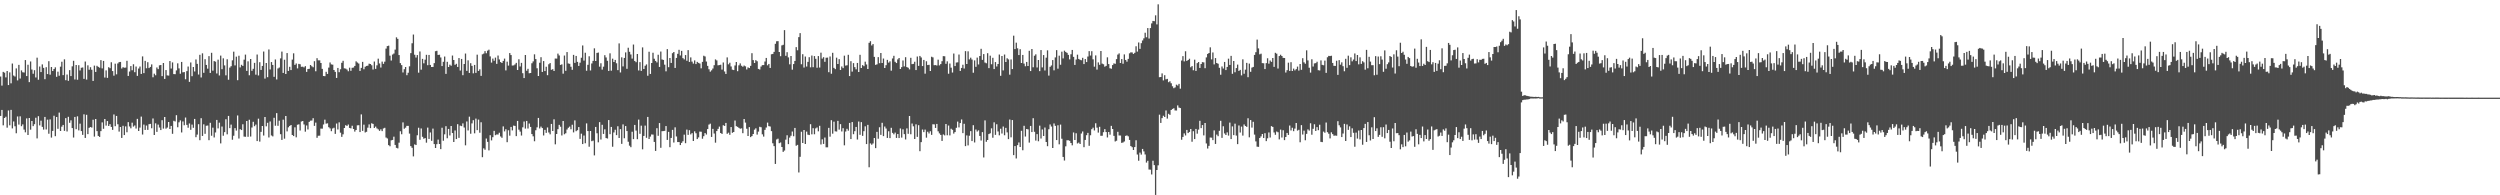 <?xml version="1.0" encoding="UTF-8"?>
<svg xmlns="http://www.w3.org/2000/svg" width="1920" height="150">
  <path d="M0 58.764h1v30.270H0zM1 65.743h1v18.670H1zM2 55.202h1v41.045H2zM3 55.794h1v34.838H3zM4 59.442h1v30.198H4zM5 54.552h1v43.507H5zM6 65.341h1v19.489H6zM7 55.586h1v40.658H7zM8 63.980h1v20.388H8zM9 48.817h1v49.783H9zM10 58.036h1v35.264H10zM11 58.752h1v38.219H11zM12 52.546h1v49.796H12zM13 61.737h1v27.733H13zM14 49.832h1v45.858H14zM15 60.340h1v28.989H15zM16 54.046h1v42.895H16zM17 55.488h1v40.035H17zM18 55.729h1v43.805H18zM19 46.153h1v55.463H19zM20 58.413h1v32.517H20zM21 49.693h1v53.965H21zM22 63.084h1v27.550H22zM23 47.194h1v52.403H23zM24 53.409h1v39.534H24zM25 56.627h1v40.231H25zM26 53.891h1v41.512H26zM27 59.505h1v30.909H27zM28 44.288h1v61.979H28zM29 61.250h1v27.970H29zM30 51.092h1v45.212H30zM31 55.370h1v37.298H31zM32 49.445h1v47.968H32zM33 52.134h1v47.382H33zM34 60.818h1v28.964H34zM35 51.585h1v47.827H35zM36 56.864h1v35.055H36zM37 46.976h1v55.728H37zM38 57.362h1v34.346H38zM39 51.477h1v54.188H39zM40 54.504h1v46.056H40zM41 53.017h1v35.889H41zM42 51.725h1v52.897H42zM43 58.988h1v30.881H43zM44 55.043h1v43.858H44zM45 58.164h1v28.334H45zM46 51.182h1v49.448H46zM47 47.396h1v49.860H47zM48 57.721h1v38.214H48zM49 45.589h1v54.931H49zM50 61.618h1v29.133H50zM51 57.244h1v43.711H51zM52 62.038h1v27.658H52zM53 53.841h1v40.470H53zM54 58.394h1v34.029H54zM55 50.946h1v47.404H55zM56 46.713h1v58.922H56zM57 61.032h1v28.754H57zM58 49.937h1v49.310H58zM59 61.246h1v28.104H59zM60 50.050h1v50.077H60zM61 54.113h1v40.864H61zM62 52.027h1v48.658H62zM63 51.810h1v51.772H63zM64 60.551h1v27.244H64zM65 47.264h1v58.683H65zM66 61.157h1v26.993H66zM67 50.200h1v52.791H67zM68 53.554h1v44.576H68zM69 51.634h1v45.916H69zM70 53.551h1v44.434H70zM71 62.168h1v29.801H71zM72 50.373h1v54.547H72zM73 55.227h1v36.176H73zM74 50.556h1v50.166H74zM75 51.338h1v53.070H75zM76 51.958h1v53.202H76zM77 46.202h1v54.494H77zM78 52.537h1v41.485H78zM79 46.775h1v52.146H79zM80 59.542h1v31.836H80zM81 54.041h1v42.416H81zM82 59.825h1v33.152H82zM83 51.616h1v45.136H83zM84 52.402h1v42.987H84zM85 47.799h1v49.680H85zM86 54.565h1v45.149H86zM87 58.106h1v29.818H87zM88 48.890h1v48.019H88zM89 57.105h1v31.915H89zM90 48.733h1v46.717H90zM91 47.719h1v53.357H91zM92 47.577h1v49.966H92zM93 52.637h1v53.279H93zM94 51.592h1v45.038H94zM95 52.039h1v51.674H95zM96 51.909h1v45.158H96zM97 46.715h1v54.865H97zM98 58.328h1v35.456H98zM99 54.957h1v42.160H99zM100 50.726h1v47.840H100zM101 53.944h1v40.261H101zM102 49.372h1v47.837H102zM103 55.471h1v40.896H103zM104 51.074h1v47.626H104zM105 58.243h1v33.062H105zM106 52.620h1v48.006H106zM107 51.110h1v46.881H107zM108 56.777h1v32.771H108zM109 43.292h1v60.014H109zM110 56.164h1v39.515H110zM111 46.759h1v53.026H111zM112 52.407h1v44.019H112zM113 47.775h1v51.970H113zM114 52.293h1v43.079H114zM115 51.428h1v43.726H115zM116 49.460h1v49.029H116zM117 59.317h1v31.674H117zM118 56.566h1v47.100H118zM119 57.779h1v36.930H119zM120 51.793h1v49.505H120zM121 53.073h1v42.630H121zM122 50.170h1v47.792H122zM123 49.905h1v49.971H123zM124 58.457h1v33.867H124zM125 48.359h1v50.421H125zM126 60.610h1v29.234H126zM127 53.809h1v44.995H127zM128 57.885h1v40.052H128zM129 58.065h1v35.652H129zM130 46.911h1v52.168H130zM131 52.628h1v44.074H131zM132 47.927h1v54.843H132zM133 56.865h1v35.918H133zM134 56.996h1v36.272H134zM135 54.055h1v34.401H135zM136 48.650h1v49.066H136zM137 52.538h1v41.413H137zM138 56.651h1v35.814H138zM139 47.579h1v54.161H139zM140 55.547h1v37.757H140zM141 55.329h1v40.889H141zM142 60.884h1v29.395H142zM143 54.622h1v41.272H143zM144 51.072h1v47.043H144zM145 62.854h1v31.963H145zM146 47.954h1v51.718H146zM147 58.505h1v37.177H147zM148 51.445h1v46.684H148zM149 54.885h1v36.443H149zM150 45.691h1v59.701H150zM151 49.034h1v54.325H151zM152 57.225h1v38.155H152zM153 42.079h1v65.607H153zM154 59.503h1v31.254H154zM155 40.945h1v63.476H155zM156 55.933h1v39.537H156zM157 45.488h1v57.286H157zM158 49.857h1v46.726H158zM159 52.735h1v43.684H159zM160 43.088h1v64.566H160zM161 56.005h1v38.312H161zM162 40.570h1v63.652H162zM163 54.284h1v43.781H163zM164 46.900h1v58.697H164zM165 47.347h1v54.407H165zM166 56.399h1v35.698H166zM167 45.835h1v52.785H167zM168 57.967h1v36.248H168zM169 42.696h1v67.445H169zM170 53.145h1v44.036H170zM171 44.807h1v59.435H171zM172 50.237h1v51.225H172zM173 57.844h1v33.732H173zM174 45.504h1v57.645H174zM175 61.226h1v27.835H175zM176 51.935h1v46.467H176zM177 50.857h1v44.812H177zM178 46.341h1v60.994H178zM179 39.658h1v64.564H179zM180 50.232h1v48.188H180zM181 43.522h1v56.776H181zM182 61.568h1v27.094H182zM183 42.823h1v63.590H183zM184 51.773h1v47.451H184zM185 49.782h1v50.109H185zM186 50.651h1v44.769H186zM187 45.819h1v59.101H187zM188 41.924h1v63.121H188zM189 54.437h1v38.481H189zM190 47.080h1v57.985H190zM191 57.818h1v34.115H191zM192 45.328h1v59.555H192zM193 54.376h1v43.584H193zM194 52.836h1v40.717H194zM195 48.266h1v48.659H195zM196 57.344h1v38.352H196zM197 41.876h1v66.459H197zM198 57.938h1v33.215H198zM199 47.775h1v60.966H199zM200 53.725h1v47.535H200zM201 50.613h1v46.172H201zM202 39.586h1v64.519H202zM203 60.384h1v29.484H203zM204 48.366h1v48.644H204zM205 59.279h1v35.051H205zM206 37.996h1v67.598H206zM207 53.346h1v39.949H207zM208 47.646h1v56.414H208zM209 49.893h1v54.880H209zM210 58.970h1v31.486H210zM211 45.651h1v50.929H211zM212 61.017h1v25.873H212zM213 52.558h1v44.041H213zM214 51.871h1v40.779H214zM215 44.825h1v58.225H215zM216 39.648h1v67.799H216zM217 55.996h1v35.932H217zM218 45.896h1v60.624H218zM219 56.808h1v32.298H219zM220 40.753h1v60.157H220zM221 54.477h1v43.335H221zM222 51.317h1v45.375H222zM223 53.793h1v42.202H223zM224 45.776h1v57.885H224zM225 40.938h1v63.574H225zM226 49.806h1v47.974H226zM227 48.734h1v56.731H227zM228 52.546h1v43.256H228zM229 49.057h1v46.431H229zM230 49.355h1v50.892H230zM231 51.298h1v42.059H231zM232 51.208h1v41.739H232zM233 51.768h1v43.831H233zM234 50.808h1v50.310H234zM235 55.174h1v41.192H235zM236 53.067h1v46.382H236zM237 52.847h1v40.759H237zM238 49.920h1v42.740H238zM239 50.892h1v41.669H239zM240 51.643h1v39.137H240zM241 46.996h1v49.666H241zM242 54.710h1v39.463H242zM243 44.673h1v61.168H243zM244 46.315h1v57.925H244zM245 46.317h1v57.876H245zM246 48.373h1v50.403H246zM247 52.898h1v45.905H247zM248 58.387h1v37.196H248zM249 58.528h1v33.378H249zM250 55.143h1v39.854H250zM251 56.787h1v37.950H251zM252 51.913h1v45.796H252zM253 47.952h1v50.663H253zM254 49.477h1v51.286H254zM255 49.663h1v49.021H255zM256 53.785h1v44.330H256zM257 55.174h1v47.633H257zM258 59.841h1v35.049H258zM259 52.175h1v47.279H259zM260 55.472h1v38.479H260zM261 53.188h1v48.723H261zM262 48.235h1v56.878H262zM263 46.693h1v56.463H263zM264 52.469h1v45.826H264zM265 52.670h1v43.478H265zM266 53.422h1v43.313H266zM267 54.733h1v40.900H267zM268 51.975h1v46.282H268zM269 54.380h1v44.229H269zM270 52.087h1v44.456H270zM271 51.869h1v47.178H271zM272 50.641h1v50.435H272zM273 47.080h1v52.767H273zM274 48.028h1v48.248H274zM275 48.782h1v47.351H275zM276 54.486h1v46.956H276zM277 52.123h1v35.737H277zM278 47.507h1v52.986H278zM279 53.193h1v42.555H279zM280 51.252h1v50.472H280zM281 50.626h1v50.595H281zM282 50.423h1v47.640H282zM283 48.892h1v46.663H283zM284 49.144h1v49.239H284zM285 50.145h1v44.506H285zM286 53.402h1v41.758H286zM287 47.268h1v50.960H287zM288 52.889h1v44.365H288zM289 50.175h1v48.432H289zM290 45.041h1v54.346H290zM291 48.759h1v51.765H291zM292 51.844h1v47.475H292zM293 47.321h1v53.370H293zM294 49.042h1v49.637H294zM295 47.358h1v50.804H295zM296 37.340h1v68.276H296zM297 35.388h1v70.940H297zM298 35.075h1v76.368H298zM299 42.758h1v69.565H299zM300 46.479h1v61.277H300zM301 41.897h1v65.585H301zM302 41.129h1v63.849H302zM303 38.109h1v73.181H303zM304 28.651h1v84.886H304zM305 29.855h1v84.115H305zM306 42.304h1v67.284H306zM307 48.496h1v52.306H307zM308 50.036h1v53.071H308zM309 55.677h1v38.341H309zM310 53.161h1v45.691H310zM311 51.448h1v46.599H311zM312 57.739h1v38.913H312zM313 55.846h1v40.831H313zM314 50.966h1v51.624H314zM315 40.802h1v71.408H315zM316 33.225h1v80.264H316zM317 26.503h1v93.593H317zM318 42.016h1v68.902H318zM319 44.206h1v67.180H319zM320 42.309h1v61.572H320zM321 55.800h1v42.322H321zM322 39.505h1v67.845H322zM323 53.507h1v45.178H323zM324 45.191h1v59.886H324zM325 48.627h1v57.934H325zM326 45.828h1v60.196H326zM327 42.080h1v67.475H327zM328 50.065h1v47.927H328zM329 42.208h1v64.471H329zM330 49.879h1v51.855H330zM331 51.432h1v56.723H331zM332 51.418h1v47.325H332zM333 48.462h1v62.158H333zM334 39.307h1v74.380H334zM335 39.027h1v71.725H335zM336 42.204h1v65.002H336zM337 42.031h1v68.542H337zM338 44.114h1v70.435H338zM339 50.716h1v47.362H339zM340 47.454h1v60.608H340zM341 43.406h1v59.774H341zM342 56.752h1v40.152H342zM343 47.474h1v58.720H343zM344 51.464h1v47.567H344zM345 49.674h1v54.384H345zM346 50.505h1v46.281H346zM347 42.632h1v59.537H347zM348 46.105h1v62.963H348zM349 49.789h1v50.395H349zM350 49.002h1v57.826H350zM351 51.402h1v44.004H351zM352 44.588h1v61.304H352zM353 54.146h1v42.348H353zM354 45.266h1v51.604H354zM355 57.769h1v37.019H355zM356 49.161h1v48.780H356zM357 41.117h1v70.507H357zM358 54.403h1v38.867H358zM359 46.340h1v53.877H359zM360 56.002h1v33.624H360zM361 48.512h1v54.199H361zM362 50.610h1v44.176H362zM363 56.309h1v36.009H363zM364 49.848h1v52.550H364zM365 55.949h1v35.153H365zM366 41.975h1v57.987H366zM367 54.482h1v37.346H367zM368 53.227h1v48.719H368zM369 58.245h1v35.650H369zM370 41.732h1v78.997H370zM371 41.150h1v72.780H371zM372 39.248h1v75.743H372zM373 40.888h1v65.520H373zM374 38.901h1v70.036H374zM375 38.152h1v77.356H375zM376 43.336h1v60.482H376zM377 48.102h1v59.724H377zM378 44.983h1v60.405H378zM379 46.662h1v53.844H379zM380 44.217h1v59.601H380zM381 49.041h1v54.238H381zM382 42.635h1v60.705H382zM383 45.683h1v56.268H383zM384 47.689h1v57.112H384zM385 48.380h1v57.442H385zM386 46.813h1v50.244H386zM387 45.023h1v55.903H387zM388 54.063h1v45.218H388zM389 47.386h1v61.823H389zM390 50.390h1v49.636H390zM391 40.731h1v63.482H391zM392 42.309h1v55.194H392zM393 50.315h1v49.823H393zM394 50.246h1v46.236H394zM395 49.510h1v47.211H395zM396 48.261h1v56.271H396zM397 53.781h1v39.075H397zM398 45.531h1v54.078H398zM399 51.061h1v50.015H399zM400 48.292h1v55.805H400zM401 56.201h1v41.598H401zM402 59.971h1v33.349H402zM403 42.231h1v56.554H403zM404 54.317h1v38.542H404zM405 52.836h1v45.884H405zM406 56.291h1v38.608H406zM407 56.070h1v41.405H407zM408 48.604h1v54.347H408zM409 47.171h1v57.555H409zM410 41.750h1v66.718H410zM411 45.351h1v54.677H411zM412 52.439h1v45.355H412zM413 58.353h1v32.204H413zM414 48.193h1v50.468H414zM415 43.922h1v53.330H415zM416 55.257h1v43.097H416zM417 46.878h1v57.170H417zM418 54.569h1v45.175H418zM419 51.231h1v50.787H419zM420 57.772h1v40.106H420zM421 49.358h1v52.389H421zM422 48.425h1v54.748H422zM423 53.596h1v41.592H423zM424 53.143h1v47.448H424zM425 54.546h1v37.099H425zM426 44.976h1v65.848H426zM427 45.002h1v57.888H427zM428 41.149h1v58.081H428zM429 42.610h1v53.298H429zM430 49.860h1v47.456H430zM431 49.423h1v54.632H431zM432 56.574h1v36.358H432zM433 42.667h1v60.466H433zM434 54.360h1v48.011H434zM435 39.992h1v59.481H435zM436 48.766h1v49.353H436zM437 49.003h1v48.239H437zM438 51.254h1v48.037H438zM439 53.596h1v42.188H439zM440 42.128h1v59.560H440zM441 48.272h1v44.192H441zM442 42.967h1v57.789H442zM443 47.506h1v52.512H443zM444 50.620h1v46.947H444zM445 48.119h1v58.511H445zM446 44.321h1v58.316H446zM447 34.898h1v75.753H447zM448 46.559h1v57.521H448zM449 40.525h1v69.525H449zM450 54.303h1v40.490H450zM451 49.779h1v50.872H451zM452 43.234h1v69.446H452zM453 54.100h1v46.512H453zM454 48.766h1v59.695H454zM455 46.763h1v61.199H455zM456 37.131h1v82.237H456zM457 46.827h1v50.654H457zM458 40.678h1v61.666H458zM459 40.337h1v68.970H459zM460 51.177h1v42.631H460zM461 48.595h1v58.578H461zM462 53.469h1v42.368H462zM463 51.211h1v51.645H463zM464 42.412h1v56.911H464zM465 44.129h1v61.925H465zM466 46.685h1v59.716H466zM467 54.455h1v37.780H467zM468 40.934h1v62.141H468zM469 54.262h1v43.202H469zM470 45.053h1v67.623H470zM471 47.598h1v54.158H471zM472 46.021h1v53.592H472zM473 48.569h1v55.237H473zM474 53.855h1v43.098H474zM475 33.337h1v72.626H475zM476 55.647h1v43.526H476zM477 44.037h1v66.452H477zM478 50.977h1v44.548H478zM479 44.516h1v61.666H479zM480 40.243h1v56.584H480zM481 52.847h1v47.836H481zM482 36.640h1v72.198H482zM483 39.792h1v72.079H483zM484 41.826h1v71.229H484zM485 45.013h1v56.175H485zM486 34.191h1v72.662H486zM487 46.822h1v49.124H487zM488 47.745h1v52.570H488zM489 41.497h1v65.410H489zM490 54.116h1v37.738H490zM491 47.743h1v54.994H491zM492 54.404h1v42.101H492zM493 36.406h1v78.297H493zM494 52.990h1v51.417H494zM495 50.471h1v45.983H495zM496 49.439h1v56.407H496zM497 58.162h1v31.649H497zM498 39.733h1v67.006H498zM499 56.779h1v48.121H499zM500 48.370h1v54.900H500zM501 40.501h1v62.865H501zM502 45.114h1v63.872H502zM503 46.798h1v69.117H503zM504 47.930h1v50.511H504zM505 42.028h1v62.265H505zM506 51.389h1v43.146H506zM507 39.563h1v73.929H507zM508 45.649h1v55.105H508zM509 46.027h1v54.622H509zM510 49.663h1v50.826H510zM511 54.760h1v42.074H511zM512 37.753h1v69.691H512zM513 51.584h1v49.695H513zM514 44.568h1v68.473H514zM515 48.345h1v57.568H515zM516 40.850h1v58.869H516zM517 39.959h1v69.522H517zM518 52.156h1v45.647H518zM519 44.496h1v60.328H519zM520 41.343h1v67.769H520zM521 38.235h1v70.862H521zM522 42.599h1v68.829H522zM523 39.052h1v70.670H523zM524 44.641h1v63.837H524zM525 45.611h1v57.790H525zM526 42.268h1v67.691H526zM527 46.657h1v52.872H527zM528 38.510h1v65.058H528zM529 47.556h1v52.416H529zM530 44.086h1v59.123H530zM531 47.313h1v54.909H531zM532 48.821h1v59.446H532zM533 46.398h1v54.466H533zM534 49.214h1v53.141H534zM535 47.509h1v59.305H535zM536 48.301h1v57.205H536zM537 48.769h1v52.296H537zM538 52.495h1v48.699H538zM539 47.520h1v59.032H539zM540 42.805h1v61.799H540zM541 43.344h1v58.836H541zM542 47.231h1v56.102H542zM543 50.581h1v48.524H543zM544 53.219h1v42.452H544zM545 55.048h1v39.936H545zM546 54.035h1v51.133H546zM547 52.608h1v46.371H547zM548 50.066h1v52.463H548zM549 45.637h1v63.925H549zM550 46.387h1v54.269H550zM551 50.176h1v48.780H551zM552 49.972h1v47.246H552zM553 49.722h1v52.411H553zM554 53.473h1v49.377H554zM555 47.951h1v48.232H555zM556 54.863h1v41.856H556zM557 56.803h1v37.591H557zM558 44.095h1v58.686H558zM559 49.396h1v52.503H559zM560 48.201h1v55.307H560zM561 51.070h1v46.509H561zM562 53.519h1v48.493H562zM563 53.798h1v47.572H563zM564 50.258h1v42.321H564zM565 47.596h1v49.350H565zM566 54.701h1v42.713H566zM567 50.179h1v48.005H567zM568 48.698h1v50.184H568zM569 50.488h1v48.057H569zM570 51.263h1v51.036H570zM571 50.341h1v41.044H571zM572 50.946h1v43.208H572zM573 53.357h1v45.531H573zM574 51.785h1v52.683H574zM575 52.286h1v45.334H575zM576 50.599h1v54.698H576zM577 40.834h1v63.643H577zM578 46.172h1v56.756H578zM579 48.374h1v51.215H579zM580 46.184h1v52.396H580zM581 47.067h1v56.325H581zM582 52.935h1v48.119H582zM583 53.425h1v43.934H583zM584 51.071h1v46.684H584zM585 49.999h1v53.194H585zM586 49.970h1v54.924H586zM587 47.265h1v52.456H587zM588 44.503h1v53.466H588zM589 50.194h1v43.945H589zM590 49.098h1v47.758H590zM591 52.194h1v44.990H591zM592 41.698h1v59.012H592zM593 41.415h1v68.590H593zM594 39.850h1v72.398H594zM595 33.636h1v92.259H595zM596 31.667h1v75.461H596zM597 31.566h1v74.934H597zM598 39.933h1v70.030H598zM599 43.145h1v66.281H599zM600 34.884h1v78.035H600zM601 34.406h1v82.248H601zM602 23.151h1v92.464H602zM603 42.845h1v64.420H603zM604 40.078h1v63.798H604zM605 44.094h1v66.608H605zM606 49.423h1v56.265H606zM607 43.028h1v61.230H607zM608 53.519h1v47.500H608zM609 49.211h1v55.444H609zM610 46.783h1v51.457H610zM611 36.191h1v75.736H611zM612 38.627h1v72.629H612zM613 28.505h1v103.954H613zM614 25.426h1v95.002H614zM615 49.377h1v51.795H615zM616 41.623h1v68.221H616zM617 51.844h1v48.010H617zM618 43.420h1v67.192H618zM619 51.118h1v49.974H619zM620 47.490h1v55.947H620zM621 43.948h1v59.776H621zM622 51.707h1v43.678H622zM623 42.634h1v60.512H623zM624 51.627h1v46.813H624zM625 43.071h1v60.068H625zM626 45.183h1v53.422H626zM627 52.035h1v45.848H627zM628 43.042h1v57.842H628zM629 51.867h1v44.736H629zM630 40.442h1v70.509H630zM631 45.009h1v61.995H631zM632 43.941h1v66.575H632zM633 47.470h1v58.130H633zM634 44.326h1v68.830H634zM635 44.214h1v68.916H635zM636 55.441h1v42.773H636zM637 43.355h1v61.624H637zM638 56.623h1v35.707H638zM639 40.527h1v62.123H639zM640 52.112h1v41.330H640zM641 53.106h1v47.741H641zM642 44.293h1v56.707H642zM643 49.139h1v43.686H643zM644 45.416h1v54.142H644zM645 53.738h1v41.616H645zM646 51.059h1v49.898H646zM647 52.341h1v46.099H647zM648 42.731h1v68.870H648zM649 50.358h1v50.684H649zM650 50.130h1v48.808H650zM651 42.075h1v58.276H651zM652 58.398h1v36.040H652zM653 46.991h1v59.795H653zM654 54.981h1v38.785H654zM655 48.461h1v54.617H655zM656 51.534h1v49.223H656zM657 53.242h1v44.253H657zM658 48.311h1v58.876H658zM659 55.294h1v38.019H659zM660 42.075h1v61.476H660zM661 52.249h1v41.568H661zM662 50.030h1v54.318H662zM663 50.837h1v49.928H663zM664 47.358h1v49.680H664zM665 49.532h1v61.100H665zM666 52.976h1v42.938H666zM667 32.879h1v95.581H667zM668 31.660h1v78.468H668zM669 34.909h1v76.242H669zM670 33.844h1v76.351H670zM671 43.669h1v62.321H671zM672 49.838h1v63.922H672zM673 49.386h1v51.877H673zM674 43.883h1v62.656H674zM675 48.518h1v49.243H675zM676 40.689h1v62.897H676zM677 48.389h1v45.932H677zM678 44.929h1v59.639H678zM679 52.229h1v44.924H679zM680 50.061h1v48.636H680zM681 45.982h1v59.968H681zM682 48.095h1v52.709H682zM683 47.117h1v58.980H683zM684 54.278h1v43.868H684zM685 44.898h1v57.160H685zM686 42.849h1v60.307H686zM687 47.439h1v54.402H687zM688 48.439h1v57.512H688zM689 45.604h1v57.334H689zM690 44.561h1v61.481H690zM691 53.003h1v45.672H691zM692 51.538h1v54.156H692zM693 46.424h1v52.921H693zM694 50.974h1v52.043H694zM695 43.904h1v63.223H695zM696 51.511h1v47.096H696zM697 52.011h1v50.748H697zM698 53.299h1v35.784H698zM699 44.391h1v58.706H699zM700 49.246h1v45.628H700zM701 49.053h1v47.958H701zM702 47.434h1v59.300H702zM703 53.829h1v41.665H703zM704 43.411h1v61.717H704zM705 50.569h1v45.571H705zM706 42.961h1v73.156H706zM707 44.145h1v65.016H707zM708 50.737h1v48.729H708zM709 46.044h1v55.423H709zM710 56.597h1v42.942H710zM711 47.043h1v58.663H711zM712 49.987h1v51.180H712zM713 49.763h1v52.753H713zM714 54.521h1v46.286H714zM715 43.561h1v60.029H715zM716 44.084h1v51.368H716zM717 50.069h1v45.475H717zM718 49.981h1v48.291H718zM719 50.341h1v44.846H719zM720 45.847h1v55.040H720zM721 50.240h1v52.211H721zM722 49.223h1v54.410H722zM723 46.976h1v61.285H723zM724 43.125h1v60.133H724zM725 43.232h1v60.761H725zM726 49.020h1v46.211H726zM727 47.083h1v56.806H727zM728 56.646h1v39.772H728zM729 48.819h1v55.152H729zM730 51.979h1v46.890H730zM731 55.691h1v44.010H731zM732 41.128h1v61.471H732zM733 50.729h1v50.690H733zM734 48.001h1v50.129H734zM735 47.846h1v45.519H735zM736 41.880h1v55.968H736zM737 54.479h1v40.022H737zM738 52.160h1v39.609H738zM739 49.696h1v52.560H739zM740 52.619h1v42.473H740zM741 39.278h1v72.976H741zM742 49.160h1v54.851H742zM743 39.439h1v72.238H743zM744 45.600h1v58.630H744zM745 44.282h1v56.439H745zM746 45.723h1v62.637H746zM747 55.880h1v40.282H747zM748 46.361h1v63.034H748zM749 51.293h1v48.168H749zM750 44.243h1v56.755H750zM751 49.511h1v50.573H751zM752 43.008h1v61.376H752zM753 37.468h1v70.486H753zM754 45.962h1v55.493H754zM755 41.540h1v79.387H755zM756 47.999h1v44.480H756zM757 48.577h1v60.350H757zM758 40.855h1v66.689H758zM759 52.348h1v50.602H759zM760 42.764h1v59.563H760zM761 49.365h1v49.191H761zM762 44.379h1v61.388H762zM763 53.018h1v40.942H763zM764 47.685h1v55.915H764zM765 51.044h1v44.379H765zM766 49.166h1v51.786H766zM767 41.869h1v62.068H767zM768 58.221h1v40.656H768zM769 43.005h1v59.532H769zM770 54.059h1v43.114H770zM771 41.856h1v62.033H771zM772 47.623h1v50.555H772zM773 44.749h1v56.959H773zM774 45.610h1v61.244H774zM775 57.321h1v34.457H775zM776 45.671h1v59.812H776zM777 53.036h1v39.179H777zM778 27.387h1v91.748H778zM779 37.680h1v74.494H779zM780 32.762h1v88.964H780zM781 37.115h1v74.357H781zM782 42.301h1v67.128H782zM783 37.790h1v75.096H783zM784 48.401h1v52.039H784zM785 42.166h1v73.262H785zM786 48.838h1v47.763H786zM787 50.900h1v53.973H787zM788 47.570h1v51.498H788zM789 50.696h1v48.685H789zM790 39.030h1v70.480H790zM791 54.575h1v42.122H791zM792 37.630h1v63.793H792zM793 51.655h1v39.146H793zM794 42.822h1v58.426H794zM795 41.736h1v66.271H795zM796 51.837h1v51.161H796zM797 46.085h1v62.419H797zM798 54.652h1v41.861H798zM799 38.467h1v67.929H799zM800 51.750h1v47.679H800zM801 42.289h1v62.174H801zM802 54.130h1v43.836H802zM803 44.279h1v64.761H803zM804 38.661h1v73.618H804zM805 58.063h1v41.227H805zM806 51.319h1v44.284H806zM807 50.281h1v46.871H807zM808 46.151h1v67.516H808zM809 54.023h1v40.776H809zM810 44.058h1v52.632H810zM811 38.492h1v69.090H811zM812 52.750h1v43.447H812zM813 42.752h1v68.081H813zM814 49.724h1v45.982H814zM815 39.693h1v66.864H815zM816 44.833h1v75.690H816zM817 38.925h1v84.376H817zM818 39.903h1v72.473H818zM819 40.613h1v67.134H819zM820 42.159h1v65.559H820zM821 45.633h1v62.484H821zM822 41.667h1v68.153H822zM823 38.374h1v73.256H823zM824 43.693h1v58.044H824zM825 49.860h1v57.635H825zM826 45.735h1v56.626H826zM827 41.975h1v68.204H827zM828 45.258h1v64.274H828zM829 45.929h1v64.677H829zM830 46.273h1v56.275H830zM831 44.412h1v56.574H831zM832 49.195h1v63.869H832zM833 45.361h1v62.110H833zM834 47.689h1v56.122H834zM835 43.441h1v58.616H835zM836 39.256h1v72.700H836zM837 42.630h1v61.277H837zM838 39.335h1v59.895H838zM839 45.562h1v52.505H839zM840 51.202h1v49.001H840zM841 42.537h1v52.155H841zM842 53.462h1v44.574H842zM843 47.924h1v53.902H843zM844 49.747h1v47.625H844zM845 39.146h1v65.156H845zM846 48.829h1v55.431H846zM847 49.363h1v52.184H847zM848 51.217h1v47.933H848zM849 50.603h1v50.839H849zM850 44.052h1v61.523H850zM851 49.187h1v52.173H851zM852 52.411h1v50.990H852zM853 52.785h1v43.894H853zM854 49.995h1v49.086H854zM855 48.701h1v55.627H855zM856 49.008h1v59.647H856zM857 45.405h1v62.677H857zM858 41.951h1v59.256H858zM859 41.035h1v63.012H859zM860 48.408h1v55.673H860zM861 45.345h1v64.375H861zM862 48.937h1v60.501H862zM863 41.762h1v66.865H863zM864 46.029h1v58.310H864zM865 47.359h1v56.615H865zM866 45.187h1v59.513H866zM867 40.969h1v66.485H867zM868 40.173h1v72.005H868zM869 40.292h1v72.772H869zM870 41.405h1v73.805H870zM871 40.566h1v72.365H871zM872 35.526h1v72.176H872zM873 39.628h1v79.069H873zM874 32.630h1v90.793H874zM875 37.519h1v79.665H875zM876 33.197h1v85.559H876zM877 31.096h1v83.289H877zM878 29.463h1v86.825H878zM879 25.140h1v93.479H879zM880 28.637h1v96.265H880zM881 21.541h1v101.934H881zM882 29.602h1v100.605H882zM883 21.549h1v108.767H883zM884 17.971h1v116.028H884zM885 16.052h1v107.377H885zM886 16.296h1v110.551H886zM887 11.763h1v137.938H887zM888 18.749h1v111.830H888zM889 3.336h1v123.628H889zM890 59.284h1v28.802H890zM891 59.154h1v35.248H891zM892 56.374h1v34.367H892zM893 61.756h1v27.107H893zM894 57.775h1v32.084H894zM895 60.920h1v23.939H895zM896 60.564h1v30.539H896zM897 63.147h1v24.233H897zM898 62.387h1v25.848H898zM899 63.972h1v20.524H899zM900 66.263h1v17.412H900zM901 67.744h1v15.414H901zM902 67.128h1v17.710H902zM903 65.014h1v19.853H903zM904 65.710h1v15.216H904zM905 64.399h1v18.221H905zM906 68.078h1v14.899H906zM907 46.471h1v60.849H907zM908 43.107h1v62.041H908zM909 47.133h1v55.311H909zM910 39.373h1v64.652H910zM911 46.801h1v52.990H911zM912 46.061h1v56.143H912zM913 45.109h1v56.222H913zM914 51.637h1v47.426H914zM915 50.714h1v58.141H915zM916 53.947h1v46.833H916zM917 45.834h1v60.980H917zM918 54.464h1v44.568H918zM919 48.501h1v54.133H919zM920 47.615h1v51.915H920zM921 52.195h1v40.571H921zM922 49.171h1v49.243H922zM923 47.722h1v48.308H923zM924 47.947h1v56.026H924zM925 52.392h1v42.061H925zM926 44.060h1v66.101H926zM927 41.420h1v72.640H927zM928 40.727h1v71.282H928zM929 36.334h1v69.272H929zM930 45.633h1v60.103H930zM931 40.289h1v67.341H931zM932 49.435h1v50.713H932zM933 44.584h1v65.963H933zM934 48.364h1v55.029H934zM935 48.926h1v55.670H935zM936 52.070h1v48.364H936zM937 57.390h1v35.399H937zM938 51.058h1v54.840H938zM939 52.631h1v44.343H939zM940 47.557h1v54.932H940zM941 53.810h1v49.869H941zM942 51.400h1v50.264H942zM943 45.040h1v59.087H943zM944 49.845h1v44.316H944zM945 42.929h1v63.872H945zM946 56.701h1v40.349H946zM947 46.859h1v56.904H947zM948 55.494h1v39.489H948zM949 52.267h1v51.853H949zM950 49.603h1v61.078H950zM951 54.456h1v41.907H951zM952 53.665h1v48.137H952zM953 57.906h1v39.310H953zM954 45.549h1v58.610H954zM955 56.637h1v38.957H955zM956 53.481h1v43.306H956zM957 48.257h1v49.192H957zM958 59.314h1v31.533H958zM959 48.846h1v56.601H959zM960 55.149h1v37.059H960zM961 51.893h1v46.121H961zM962 51.424h1v42.109H962zM963 42.187h1v61.182H963zM964 40.088h1v68.501H964zM965 30.437h1v82.212H965zM966 37.191h1v75.585H966zM967 41.735h1v64.265H967zM968 41.201h1v63.535H968zM969 48.509h1v54.385H969zM970 48.596h1v57.384H970zM971 53.030h1v49.266H971zM972 48.511h1v59.874H972zM973 44.762h1v61.476H973zM974 48.896h1v52.856H974zM975 46.473h1v59.173H975zM976 47.539h1v49.321H976zM977 44.530h1v52.970H977zM978 51.370h1v50.357H978zM979 40.571h1v62.938H979zM980 41.239h1v59.761H980zM981 52.656h1v48.909H981zM982 43.074h1v63.981H982zM983 42.028h1v57.502H983zM984 43.014h1v62.591H984zM985 44.422h1v55.607H985zM986 44.523h1v63.085H986zM987 55.703h1v49.522H987zM988 53.893h1v48.212H988zM989 48.122h1v55.486H989zM990 54.498h1v41.906H990zM991 47.750h1v52.450H991zM992 54.510h1v43.615H992zM993 52.687h1v48.086H993zM994 54.084h1v44.703H994zM995 53.072h1v41.410H995zM996 51.146h1v49.154H996zM997 54.228h1v45.440H997zM998 49.175h1v60.107H998zM999 53.629h1v42.482H999zM1000 44.701h1v58.600H1000zM1001 47.888h1v52.455H1001zM1002 48.945h1v58.763H1002zM1003 38.680h1v64.152H1003zM1004 46.396h1v53.002H1004zM1005 52.001h1v48.296H1005zM1006 55.770h1v38.908H1006zM1007 45.512h1v57.944H1007zM1008 51.100h1v47.798H1008zM1009 48.669h1v46.777H1009zM1010 48.473h1v52.121H1010zM1011 47.403h1v50.249H1011zM1012 53.904h1v46.077H1012zM1013 54.120h1v41.670H1013zM1014 46.361h1v62.599H1014zM1015 49.837h1v59.313H1015zM1016 50.119h1v50.962H1016zM1017 46.565h1v55.357H1017zM1018 55.937h1v38.185H1018zM1019 43.964h1v57.566H1019zM1020 42.913h1v59.778H1020zM1021 43.070h1v63.214H1021zM1022 42.817h1v58.825H1022zM1023 48.335h1v54.662H1023zM1024 50.553h1v53.709H1024zM1025 50.614h1v53.500H1025zM1026 46.655h1v57.579H1026zM1027 57.474h1v35.597H1027zM1028 46.184h1v50.029H1028zM1029 49.659h1v48.172H1029zM1030 47.884h1v57.386H1030zM1031 50.852h1v51.724H1031zM1032 54.743h1v40.374H1032zM1033 45.147h1v63.165H1033zM1034 52.061h1v43.543H1034zM1035 42.729h1v57.011H1035zM1036 50.032h1v46.986H1036zM1037 44.027h1v61.224H1037zM1038 47.102h1v51.444H1038zM1039 45.705h1v56.275H1039zM1040 41.051h1v71.645H1040zM1041 46.892h1v54.947H1041zM1042 42.248h1v64.216H1042zM1043 49.421h1v50.827H1043zM1044 44.055h1v63.013H1044zM1045 49.052h1v50.805H1045zM1046 47.019h1v64.151H1046zM1047 47.913h1v50.429H1047zM1048 53.510h1v41.597H1048zM1049 38.312h1v70.680H1049zM1050 52.422h1v41.342H1050zM1051 43.606h1v60.276H1051zM1052 47.329h1v60.572H1052zM1053 50.069h1v47.717H1053zM1054 50.091h1v56.672H1054zM1055 57.808h1v32.182H1055zM1056 43.102h1v57.541H1056zM1057 57.418h1v41.144H1057zM1058 43.440h1v61.696H1058zM1059 49.257h1v54.339H1059zM1060 43.215h1v54.517H1060zM1061 45.766h1v59.287H1061zM1062 55.150h1v42.559H1062zM1063 38.693h1v67.540H1063zM1064 52.769h1v42.893H1064zM1065 49.309h1v52.883H1065zM1066 47.919h1v51.874H1066zM1067 42.991h1v65.857H1067zM1068 43.709h1v69.966H1068zM1069 51.856h1v46.785H1069zM1070 41.739h1v66.746H1070zM1071 56.499h1v37.964H1071zM1072 38.587h1v63.731H1072zM1073 43.470h1v58.700H1073zM1074 50.850h1v52.959H1074zM1075 32.805h1v81.873H1075zM1076 40.719h1v70.153H1076zM1077 39.756h1v73.258H1077zM1078 42.082h1v61.527H1078zM1079 45.744h1v66.642H1079zM1080 49.018h1v52.760H1080zM1081 43.732h1v65.070H1081zM1082 44.636h1v63.187H1082zM1083 50.700h1v50.374H1083zM1084 51.272h1v53.573H1084zM1085 50.951h1v53.542H1085zM1086 37.326h1v75.433H1086zM1087 52.017h1v47.234H1087zM1088 45.181h1v57.651H1088zM1089 48.012h1v62.859H1089zM1090 50.745h1v52.851H1090zM1091 30.204h1v75.854H1091zM1092 50.661h1v46.522H1092zM1093 48.953h1v59.648H1093zM1094 49.933h1v53.820H1094zM1095 35.970h1v70.765H1095zM1096 47.009h1v52.486H1096zM1097 47.685h1v60.396H1097zM1098 38.337h1v68.506H1098zM1099 49.403h1v47.709H1099zM1100 47.793h1v67.309H1100zM1101 55.207h1v44.890H1101zM1102 48.358h1v51.245H1102zM1103 54.422h1v44.765H1103zM1104 48.896h1v55.972H1104zM1105 46.272h1v57.982H1105zM1106 53.163h1v48.607H1106zM1107 37.139h1v67.235H1107zM1108 55.461h1v43.917H1108zM1109 50.573h1v49.840H1109zM1110 50.489h1v48.101H1110zM1111 48.663h1v60.540H1111zM1112 32.984h1v70.463H1112zM1113 34.409h1v84.693H1113zM1114 46.403h1v66.902H1114zM1115 42.469h1v66.851H1115zM1116 38.445h1v69.276H1116zM1117 38.194h1v65.468H1117zM1118 45.248h1v52.351H1118zM1119 36.383h1v69.678H1119zM1120 51.985h1v49.601H1120zM1121 46.484h1v60.330H1121zM1122 49.917h1v55.119H1122zM1123 40.759h1v67.500H1123zM1124 45.295h1v53.502H1124zM1125 48.606h1v47.006H1125zM1126 52.594h1v45.844H1126zM1127 44.410h1v59.097H1127zM1128 41.924h1v65.485H1128zM1129 46.528h1v51.927H1129zM1130 45.372h1v62.386H1130zM1131 45.098h1v58.132H1131zM1132 48.812h1v58.398H1132zM1133 48.691h1v54.375H1133zM1134 45.445h1v61.787H1134zM1135 47.931h1v61.779H1135zM1136 45.875h1v59.012H1136zM1137 45.969h1v60.845H1137zM1138 45.206h1v55.346H1138zM1139 45.108h1v58.791H1139zM1140 49.022h1v53.726H1140zM1141 48.342h1v51.871H1141zM1142 49.960h1v58.389H1142zM1143 39.972h1v70.325H1143zM1144 44.034h1v60.952H1144zM1145 46.538h1v64.175H1145zM1146 41.448h1v62.728H1146zM1147 36.073h1v72.277H1147zM1148 36.096h1v69.715H1148zM1149 35.661h1v75.619H1149zM1150 40.147h1v69.008H1150zM1151 35.106h1v85.555H1151zM1152 32.420h1v82.777H1152zM1153 31.231h1v86.819H1153zM1154 29.821h1v96.027H1154zM1155 35.208h1v87.522H1155zM1156 34.165h1v80.424H1156zM1157 34.742h1v86.970H1157zM1158 33.869h1v102.161H1158zM1159 24.348h1v93.447H1159zM1160 24.877h1v101.846H1160zM1161 15.460h1v119.174H1161zM1162 16.493h1v115.343H1162zM1163 20.346h1v103.758H1163zM1164 7.738h1v120.963H1164zM1165 22.074h1v115.171H1165zM1166 12.467h1v123.085H1166zM1167 14.905h1v102.662H1167zM1168 70.391h1v8.253H1168zM1169 73.720h1v3.178H1169zM1170 73.104h1v3.494H1170zM1171 73.219h1v3.342H1171zM1172 73.585h1v2.782H1172zM1173 73.777h1v2.543H1173zM1174 74.035h1v2.069H1174zM1175 74.252h1v1.415H1175zM1176 74.315h1v1.283H1176zM1177 74.408h1v1.261H1177zM1178 74.441h1v1.198H1178zM1179 74.352h1v1.326H1179zM1180 74.485h1v1.094H1180zM1181 74.404h1v1.000H1181zM1182 74.658h1v1.000H1182zM1183 74.728h1v1.000H1183zM1184 74.684h1v1.000H1184zM1185 36.415h1v75.658H1185zM1186 41.123h1v66.596H1186zM1187 31.896h1v76.475H1187zM1188 35.105h1v76.062H1188zM1189 45.923h1v53.927H1189zM1190 51.024h1v50.793H1190zM1191 43.000h1v59.973H1191zM1192 44.215h1v57.261H1192zM1193 33.794h1v77.096H1193zM1194 33.587h1v82.421H1194zM1195 38.497h1v73.461H1195zM1196 51.940h1v45.603H1196zM1197 55.592h1v35.517H1197zM1198 60.044h1v34.732H1198zM1199 55.993h1v36.407H1199zM1200 52.414h1v40.882H1200zM1201 61.546h1v26.600H1201zM1202 60.515h1v27.420H1202zM1203 59.259h1v34.647H1203zM1204 41.695h1v70.193H1204zM1205 35.839h1v75.340H1205zM1206 26.233h1v97.108H1206zM1207 32.566h1v95.902H1207zM1208 41.346h1v70.859H1208zM1209 39.585h1v70.896H1209zM1210 49.111h1v47.685H1210zM1211 48.174h1v63.178H1211zM1212 47.581h1v53.661H1212zM1213 41.117h1v64.717H1213zM1214 45.548h1v55.112H1214zM1215 46.453h1v51.417H1215zM1216 40.965h1v64.560H1216zM1217 53.274h1v43.997H1217zM1218 40.648h1v65.396H1218zM1219 52.257h1v49.052H1219zM1220 46.687h1v60.659H1220zM1221 51.356h1v50.061H1221zM1222 49.523h1v50.000H1222zM1223 38.938h1v82.035H1223zM1224 41.288h1v72.014H1224zM1225 39.084h1v70.789H1225zM1226 40.507h1v59.458H1226zM1227 43.523h1v58.037H1227zM1228 48.831h1v50.610H1228zM1229 48.553h1v51.816H1229zM1230 46.163h1v57.840H1230zM1231 51.762h1v43.257H1231zM1232 42.436h1v61.241H1232zM1233 55.882h1v39.096H1233zM1234 44.704h1v55.793H1234zM1235 54.360h1v40.356H1235zM1236 51.926h1v41.390H1236zM1237 51.623h1v48.780H1237zM1238 55.598h1v39.659H1238zM1239 48.496h1v55.376H1239zM1240 52.630h1v45.055H1240zM1241 45.219h1v60.993H1241zM1242 49.130h1v52.564H1242zM1243 51.932h1v47.350H1243zM1244 50.006h1v49.518H1244zM1245 52.527h1v43.696H1245zM1246 46.426h1v53.548H1246zM1247 58.411h1v33.792H1247zM1248 47.457h1v56.270H1248zM1249 51.084h1v44.499H1249zM1250 45.357h1v54.856H1250zM1251 44.286h1v63.524H1251zM1252 55.715h1v37.248H1252zM1253 45.020h1v55.607H1253zM1254 55.523h1v38.521H1254zM1255 54.724h1v50.752H1255zM1256 51.120h1v39.828H1256zM1257 51.682h1v48.898H1257zM1258 49.261h1v59.480H1258zM1259 50.567h1v46.745H1259zM1260 39.082h1v79.495H1260zM1261 29.372h1v85.473H1261zM1262 41.367h1v71.481H1262zM1263 40.490h1v64.136H1263zM1264 47.805h1v56.788H1264zM1265 46.046h1v52.556H1265zM1266 51.458h1v49.612H1266zM1267 50.690h1v52.456H1267zM1268 58.796h1v41.454H1268zM1269 36.819h1v67.130H1269zM1270 44.301h1v61.509H1270zM1271 44.614h1v66.136H1271zM1272 51.481h1v49.490H1272zM1273 51.754h1v49.848H1273zM1274 42.291h1v68.779H1274zM1275 54.314h1v44.766H1275zM1276 42.194h1v64.969H1276zM1277 53.279h1v43.277H1277zM1278 48.929h1v59.531H1278zM1279 44.621h1v59.749H1279zM1280 42.706h1v68.506H1280zM1281 42.162h1v59.973H1281zM1282 48.795h1v47.786H1282zM1283 45.627h1v52.271H1283zM1284 50.110h1v39.603H1284zM1285 44.155h1v58.051H1285zM1286 46.984h1v52.979H1286zM1287 47.062h1v58.593H1287zM1288 51.898h1v53.049H1288zM1289 56.751h1v44.725H1289zM1290 44.905h1v60.877H1290zM1291 52.326h1v49.266H1291zM1292 42.892h1v62.541H1292zM1293 57.041h1v45.205H1293zM1294 46.230h1v52.730H1294zM1295 50.776h1v49.888H1295zM1296 50.114h1v44.820H1296zM1297 44.657h1v60.384H1297zM1298 45.220h1v55.398H1298zM1299 46.686h1v56.254H1299zM1300 51.512h1v52.631H1300zM1301 48.465h1v53.876H1301zM1302 48.709h1v54.872H1302zM1303 45.386h1v53.006H1303zM1304 43.091h1v61.663H1304zM1305 50.520h1v47.645H1305zM1306 38.625h1v66.443H1306zM1307 54.690h1v44.800H1307zM1308 42.480h1v65.595H1308zM1309 47.674h1v49.486H1309zM1310 51.089h1v46.618H1310zM1311 49.167h1v55.287H1311zM1312 55.307h1v42.868H1312zM1313 35.830h1v74.132H1313zM1314 55.887h1v42.780H1314zM1315 42.967h1v66.096H1315zM1316 47.593h1v58.583H1316zM1317 43.803h1v57.252H1317zM1318 52.188h1v49.850H1318zM1319 55.200h1v36.624H1319zM1320 49.200h1v49.665H1320zM1321 52.139h1v48.427H1321zM1322 41.500h1v62.517H1322zM1323 47.742h1v49.639H1323zM1324 44.011h1v53.235H1324zM1325 49.651h1v51.640H1325zM1326 49.218h1v53.812H1326zM1327 49.119h1v56.450H1327zM1328 56.488h1v38.587H1328zM1329 48.646h1v53.751H1329zM1330 51.682h1v50.024H1330zM1331 49.866h1v53.293H1331zM1332 45.348h1v59.302H1332zM1333 43.791h1v58.257H1333zM1334 47.689h1v59.505H1334zM1335 57.613h1v36.175H1335zM1336 42.092h1v65.563H1336zM1337 52.100h1v45.414H1337zM1338 39.016h1v71.419H1338zM1339 43.307h1v59.697H1339zM1340 51.833h1v48.029H1340zM1341 40.945h1v71.344H1341zM1342 53.769h1v41.806H1342zM1343 38.403h1v74.553H1343zM1344 47.543h1v48.832H1344zM1345 47.346h1v50.494H1345zM1346 48.804h1v59.333H1346zM1347 53.088h1v45.992H1347zM1348 44.904h1v65.445H1348zM1349 58.397h1v34.275H1349zM1350 40.823h1v64.902H1350zM1351 47.907h1v52.073H1351zM1352 47.767h1v50.256H1352zM1353 44.535h1v58.018H1353zM1354 46.499h1v54.194H1354zM1355 45.764h1v61.766H1355zM1356 51.668h1v44.802H1356zM1357 41.686h1v66.424H1357zM1358 54.522h1v43.575H1358zM1359 40.308h1v65.453H1359zM1360 48.714h1v53.584H1360zM1361 53.561h1v43.690H1361zM1362 48.484h1v56.003H1362zM1363 54.196h1v44.828H1363zM1364 39.262h1v71.245H1364zM1365 49.604h1v49.110H1365zM1366 44.658h1v65.815H1366zM1367 50.262h1v57.119H1367zM1368 47.892h1v48.461H1368zM1369 40.734h1v67.473H1369zM1370 54.601h1v39.097H1370zM1371 35.638h1v83.994H1371zM1372 37.827h1v73.609H1372zM1373 34.329h1v84.292H1373zM1374 38.546h1v69.994H1374zM1375 41.576h1v66.237H1375zM1376 40.042h1v63.044H1376zM1377 52.137h1v53.975H1377zM1378 34.227h1v68.461H1378zM1379 53.816h1v42.288H1379zM1380 41.771h1v63.557H1380zM1381 47.387h1v56.808H1381zM1382 47.298h1v55.834H1382zM1383 45.209h1v62.590H1383zM1384 49.294h1v48.871H1384zM1385 44.714h1v67.660H1385zM1386 54.659h1v38.670H1386zM1387 43.737h1v67.108H1387zM1388 55.103h1v46.982H1388zM1389 47.999h1v56.342H1389zM1390 40.534h1v64.566H1390zM1391 50.417h1v46.519H1391zM1392 33.037h1v75.952H1392zM1393 52.778h1v40.640H1393zM1394 46.417h1v56.623H1394zM1395 55.704h1v39.057H1395zM1396 45.082h1v64.905H1396zM1397 39.702h1v65.081H1397zM1398 51.846h1v42.463H1398zM1399 50.189h1v49.748H1399zM1400 53.781h1v45.880H1400zM1401 40.033h1v67.653H1401zM1402 55.504h1v39.808H1402zM1403 34.740h1v70.297H1403zM1404 43.406h1v53.857H1404zM1405 56.774h1v37.756H1405zM1406 45.299h1v59.160H1406zM1407 51.295h1v45.254H1407zM1408 37.547h1v72.415H1408zM1409 44.807h1v62.918H1409zM1410 32.117h1v80.542H1410zM1411 34.495h1v81.778H1411zM1412 40.481h1v64.604H1412zM1413 39.643h1v77.304H1413zM1414 39.638h1v62.752H1414zM1415 38.394h1v66.741H1415zM1416 47.948h1v50.552H1416zM1417 45.179h1v58.179H1417zM1418 45.853h1v57.543H1418zM1419 42.551h1v57.761H1419zM1420 48.022h1v54.158H1420zM1421 47.470h1v47.422H1421zM1422 47.951h1v53.388H1422zM1423 54.900h1v47.683H1423zM1424 42.878h1v63.682H1424zM1425 49.920h1v56.849H1425zM1426 47.001h1v60.455H1426zM1427 47.300h1v62.078H1427zM1428 45.375h1v58.049H1428zM1429 38.296h1v64.442H1429zM1430 51.558h1v48.834H1430zM1431 45.572h1v60.361H1431zM1432 47.850h1v53.084H1432zM1433 52.393h1v49.513H1433zM1434 57.373h1v36.570H1434zM1435 50.871h1v45.243H1435zM1436 49.596h1v48.356H1436zM1437 49.171h1v50.454H1437zM1438 46.792h1v56.516H1438zM1439 52.799h1v48.572H1439zM1440 50.892h1v51.672H1440zM1441 47.869h1v48.440H1441zM1442 47.968h1v55.315H1442zM1443 41.653h1v58.734H1443zM1444 53.578h1v48.282H1444zM1445 53.648h1v46.237H1445zM1446 54.796h1v46.732H1446zM1447 46.910h1v58.257H1447zM1448 47.493h1v56.361H1448zM1449 47.636h1v54.477H1449zM1450 52.900h1v46.820H1450zM1451 53.904h1v43.975H1451zM1452 50.196h1v49.279H1452zM1453 57.297h1v37.992H1453zM1454 50.581h1v47.741H1454zM1455 52.006h1v45.211H1455zM1456 49.904h1v45.560H1456zM1457 48.344h1v55.274H1457zM1458 46.364h1v52.258H1458zM1459 46.730h1v56.873H1459zM1460 49.847h1v45.858H1460zM1461 53.241h1v46.939H1461zM1462 56.011h1v41.648H1462zM1463 43.494h1v56.088H1463zM1464 48.647h1v49.059H1464zM1465 52.804h1v43.601H1465zM1466 43.763h1v64.732H1466zM1467 45.733h1v58.152H1467zM1468 48.325h1v52.207H1468zM1469 51.418h1v45.308H1469zM1470 52.759h1v45.000H1470zM1471 50.326h1v50.418H1471zM1472 49.526h1v50.992H1472zM1473 47.481h1v53.103H1473zM1474 53.729h1v44.731H1474zM1475 46.830h1v57.931H1475zM1476 46.818h1v58.471H1476zM1477 48.181h1v55.184H1477zM1478 50.961h1v50.539H1478zM1479 50.255h1v50.574H1479zM1480 47.669h1v54.815H1480zM1481 44.827h1v61.592H1481zM1482 39.420h1v88.492H1482zM1483 36.072h1v78.537H1483zM1484 37.772h1v71.968H1484zM1485 47.130h1v58.368H1485zM1486 38.057h1v73.627H1486zM1487 40.416h1v68.880H1487zM1488 44.772h1v56.499H1488zM1489 37.361h1v71.306H1489zM1490 26.939h1v85.430H1490zM1491 27.894h1v88.276H1491zM1492 47.033h1v56.723H1492zM1493 52.300h1v50.779H1493zM1494 50.594h1v45.637H1494zM1495 53.109h1v45.507H1495zM1496 48.734h1v49.118H1496zM1497 47.387h1v49.066H1497zM1498 50.721h1v43.185H1498zM1499 49.732h1v50.314H1499zM1500 43.394h1v65.528H1500zM1501 32.350h1v79.678H1501zM1502 32.138h1v84.365H1502zM1503 34.779h1v90.106H1503zM1504 44.095h1v64.609H1504zM1505 45.745h1v60.186H1505zM1506 50.482h1v48.456H1506zM1507 50.458h1v54.212H1507zM1508 40.709h1v66.202H1508zM1509 49.652h1v47.175H1509zM1510 39.840h1v72.125H1510zM1511 45.780h1v56.814H1511zM1512 39.075h1v70.128H1512zM1513 42.361h1v56.112H1513zM1514 47.531h1v56.014H1514zM1515 43.478h1v62.731H1515zM1516 51.924h1v47.131H1516zM1517 45.389h1v61.249H1517zM1518 51.201h1v51.010H1518zM1519 37.460h1v74.991H1519zM1520 36.823h1v72.011H1520zM1521 37.174h1v76.453H1521zM1522 37.323h1v69.055H1522zM1523 38.126h1v65.306H1523zM1524 47.368h1v59.820H1524zM1525 50.411h1v51.801H1525zM1526 50.744h1v50.025H1526zM1527 50.926h1v45.808H1527zM1528 46.400h1v53.776H1528zM1529 51.291h1v49.612H1529zM1530 59.266h1v34.429H1530zM1531 41.943h1v60.218H1531zM1532 52.518h1v46.588H1532zM1533 46.259h1v61.323H1533zM1534 49.506h1v46.915H1534zM1535 47.099h1v48.779H1535zM1536 46.374h1v57.149H1536zM1537 53.891h1v42.060H1537zM1538 48.629h1v52.986H1538zM1539 56.083h1v40.455H1539zM1540 39.763h1v67.918H1540zM1541 55.153h1v41.211H1541zM1542 43.590h1v67.446H1542zM1543 50.241h1v56.588H1543zM1544 55.186h1v40.211H1544zM1545 46.285h1v60.873H1545zM1546 59.933h1v31.614H1546zM1547 42.981h1v60.806H1547zM1548 58.703h1v32.008H1548zM1549 52.501h1v54.541H1549zM1550 51.090h1v45.935H1550zM1551 48.892h1v48.646H1551zM1552 52.389h1v45.315H1552zM1553 57.140h1v36.817H1553zM1554 44.682h1v64.897H1554zM1555 52.314h1v44.122H1555zM1556 35.405h1v80.469H1556zM1557 41.894h1v71.612H1557zM1558 35.610h1v80.682H1558zM1559 45.237h1v61.836H1559zM1560 39.967h1v71.933H1560zM1561 44.249h1v64.705H1561zM1562 44.358h1v56.043H1562zM1563 47.476h1v59.499H1563zM1564 48.477h1v52.658H1564zM1565 44.969h1v55.868H1565zM1566 46.996h1v55.917H1566zM1567 44.261h1v62.393H1567zM1568 38.476h1v64.146H1568zM1569 48.826h1v47.919H1569zM1570 50.141h1v52.533H1570zM1571 53.711h1v44.547H1571zM1572 46.133h1v57.225H1572zM1573 52.437h1v52.258H1573zM1574 51.594h1v50.415H1574zM1575 38.982h1v68.259H1575zM1576 47.302h1v57.590H1576zM1577 45.371h1v61.118H1577zM1578 50.266h1v48.816H1578zM1579 46.877h1v57.546H1579zM1580 48.881h1v51.416H1580zM1581 50.366h1v51.308H1581zM1582 48.726h1v48.022H1582zM1583 52.826h1v43.440H1583zM1584 46.590h1v57.549H1584zM1585 54.450h1v44.477H1585zM1586 48.786h1v61.807H1586zM1587 46.821h1v51.707H1587zM1588 49.858h1v55.159H1588zM1589 44.887h1v63.988H1589zM1590 47.063h1v45.336H1590zM1591 49.257h1v53.891H1591zM1592 55.649h1v40.540H1592zM1593 45.718h1v58.427H1593zM1594 53.950h1v43.659H1594zM1595 45.560h1v53.076H1595zM1596 46.528h1v54.920H1596zM1597 47.927h1v52.599H1597zM1598 37.308h1v66.215H1598zM1599 56.475h1v37.969H1599zM1600 48.327h1v49.994H1600zM1601 49.718h1v49.383H1601zM1602 47.251h1v52.481H1602zM1603 49.027h1v45.562H1603zM1604 53.375h1v46.764H1604zM1605 48.111h1v54.866H1605zM1606 50.511h1v48.296H1606zM1607 50.110h1v52.097H1607zM1608 55.550h1v42.764H1608zM1609 45.158h1v55.146H1609zM1610 50.937h1v56.064H1610zM1611 51.675h1v47.681H1611zM1612 44.180h1v59.612H1612zM1613 44.177h1v59.339H1613zM1614 41.408h1v65.774H1614zM1615 47.580h1v48.951H1615zM1616 41.238h1v61.345H1616zM1617 45.908h1v58.691H1617zM1618 47.011h1v48.841H1618zM1619 48.790h1v55.744H1619zM1620 51.655h1v45.517H1620zM1621 46.985h1v58.969H1621zM1622 49.317h1v49.790H1622zM1623 48.619h1v55.090H1623zM1624 54.814h1v40.759H1624zM1625 52.721h1v47.572H1625zM1626 44.944h1v56.669H1626zM1627 52.653h1v50.372H1627zM1628 45.958h1v64.120H1628zM1629 55.745h1v39.353H1629zM1630 29.179h1v76.819H1630zM1631 47.632h1v62.007H1631zM1632 44.674h1v60.791H1632zM1633 42.649h1v65.954H1633zM1634 51.271h1v48.830H1634zM1635 44.827h1v72.359H1635zM1636 49.241h1v50.472H1636zM1637 40.896h1v69.987H1637zM1638 47.137h1v48.099H1638zM1639 43.354h1v59.299H1639zM1640 49.800h1v58.667H1640zM1641 53.035h1v45.164H1641zM1642 42.561h1v66.058H1642zM1643 48.234h1v50.722H1643zM1644 38.744h1v70.967H1644zM1645 52.408h1v46.292H1645zM1646 48.699h1v55.171H1646zM1647 35.602h1v68.638H1647zM1648 50.347h1v48.271H1648zM1649 45.206h1v55.043H1649zM1650 49.748h1v47.835H1650zM1651 32.007h1v79.703H1651zM1652 47.262h1v53.139H1652zM1653 48.067h1v57.603H1653zM1654 51.091h1v58.892H1654zM1655 54.320h1v43.352H1655zM1656 43.163h1v71.130H1656zM1657 55.414h1v42.033H1657zM1658 39.837h1v63.194H1658zM1659 51.462h1v46.681H1659zM1660 42.903h1v70.327H1660zM1661 39.880h1v67.612H1661zM1662 46.169h1v55.499H1662zM1663 41.829h1v64.864H1663zM1664 54.496h1v37.786H1664zM1665 50.375h1v51.036H1665zM1666 50.038h1v49.808H1666zM1667 47.546h1v57.595H1667zM1668 33.947h1v77.980H1668zM1669 43.445h1v69.333H1669zM1670 32.484h1v80.293H1670zM1671 46.704h1v59.348H1671zM1672 45.967h1v62.999H1672zM1673 55.532h1v41.441H1673zM1674 39.908h1v73.613H1674zM1675 45.586h1v58.063H1675zM1676 50.725h1v46.580H1676zM1677 48.197h1v52.937H1677zM1678 52.172h1v46.854H1678zM1679 39.872h1v78.675H1679zM1680 51.212h1v43.215H1680zM1681 38.976h1v69.300H1681zM1682 43.573h1v62.925H1682zM1683 50.090h1v53.105H1683zM1684 40.586h1v62.441H1684zM1685 55.537h1v39.971H1685zM1686 31.680h1v80.637H1686zM1687 45.198h1v56.919H1687zM1688 34.084h1v82.024H1688zM1689 44.437h1v65.709H1689zM1690 40.123h1v68.496H1690zM1691 37.391h1v82.505H1691zM1692 51.228h1v45.484H1692zM1693 43.699h1v60.881H1693zM1694 54.285h1v40.174H1694zM1695 44.966h1v54.955H1695zM1696 49.246h1v54.999H1696zM1697 40.139h1v59.656H1697zM1698 45.877h1v57.981H1698zM1699 48.663h1v49.794H1699zM1700 37.617h1v68.737H1700zM1701 54.072h1v39.873H1701zM1702 35.167h1v73.132H1702zM1703 49.852h1v61.132H1703zM1704 43.673h1v56.841H1704zM1705 42.474h1v67.739H1705zM1706 40.585h1v71.777H1706zM1707 41.212h1v70.043H1707zM1708 41.770h1v72.886H1708zM1709 39.798h1v74.071H1709zM1710 44.532h1v60.035H1710zM1711 43.934h1v59.324H1711zM1712 46.361h1v56.142H1712zM1713 47.990h1v55.642H1713zM1714 52.442h1v46.718H1714zM1715 46.917h1v57.888H1715zM1716 47.602h1v59.236H1716zM1717 42.809h1v61.629H1717zM1718 43.665h1v56.027H1718zM1719 54.828h1v49.023H1719zM1720 48.991h1v50.290H1720zM1721 47.417h1v54.932H1721zM1722 50.272h1v54.395H1722zM1723 44.441h1v56.500H1723zM1724 48.380h1v46.419H1724zM1725 39.616h1v66.401H1725zM1726 44.550h1v69.657H1726zM1727 47.783h1v56.318H1727zM1728 56.556h1v39.450H1728zM1729 47.011h1v52.624H1729zM1730 49.480h1v51.128H1730zM1731 51.343h1v45.340H1731zM1732 49.564h1v52.700H1732zM1733 48.816h1v47.642H1733zM1734 53.406h1v48.626H1734zM1735 47.332h1v55.001H1735zM1736 51.260h1v48.179H1736zM1737 48.895h1v53.685H1737zM1738 53.035h1v47.666H1738zM1739 44.525h1v59.374H1739zM1740 55.150h1v39.325H1740zM1741 54.969h1v43.994H1741zM1742 56.247h1v40.134H1742zM1743 50.592h1v47.339H1743zM1744 44.692h1v71.290H1744zM1745 44.773h1v62.924H1745zM1746 48.304h1v53.836H1746zM1747 51.757h1v47.339H1747zM1748 51.812h1v46.779H1748zM1749 52.225h1v39.656H1749zM1750 50.002h1v49.388H1750zM1751 49.034h1v51.298H1751zM1752 52.659h1v48.908H1752zM1753 46.932h1v58.063H1753zM1754 47.069h1v55.449H1754zM1755 41.364h1v65.012H1755zM1756 45.563h1v61.486H1756zM1757 50.350h1v54.537H1757zM1758 51.558h1v49.951H1758zM1759 57.460h1v41.096H1759zM1760 55.603h1v42.745H1760zM1761 49.540h1v46.944H1761zM1762 45.455h1v58.806H1762zM1763 51.962h1v52.173H1763zM1764 50.822h1v55.904H1764zM1765 47.277h1v62.064H1765zM1766 50.519h1v55.064H1766zM1767 47.755h1v50.016H1767zM1768 51.980h1v43.980H1768zM1769 51.213h1v47.949H1769zM1770 56.321h1v39.390H1770zM1771 50.456h1v51.728H1771zM1772 42.983h1v57.986H1772zM1773 52.262h1v51.402H1773zM1774 50.273h1v51.215H1774zM1775 50.801h1v46.008H1775zM1776 52.634h1v49.682H1776zM1777 53.896h1v45.225H1777zM1778 34.654h1v89.323H1778zM1779 18.628h1v104.020H1779zM1780 29.180h1v104.802H1780zM1781 19.869h1v113.986H1781zM1782 22.188h1v91.630H1782zM1783 31.172h1v80.384H1783zM1784 41.020h1v74.446H1784zM1785 46.130h1v60.316H1785zM1786 46.464h1v55.352H1786zM1787 37.800h1v65.170H1787zM1788 42.001h1v58.158H1788zM1789 41.386h1v62.520H1789zM1790 52.258h1v53.300H1790zM1791 53.646h1v47.326H1791zM1792 49.584h1v47.306H1792zM1793 50.663h1v45.557H1793zM1794 48.148h1v52.285H1794zM1795 52.017h1v45.772H1795zM1796 49.650h1v49.624H1796zM1797 45.307h1v52.403H1797zM1798 51.707h1v46.106H1798zM1799 54.101h1v39.720H1799zM1800 65.474h1v22.766H1800zM1801 67.740h1v15.838H1801zM1802 66.839h1v14.410H1802zM1803 67.445h1v13.817H1803zM1804 68.279h1v12.676H1804zM1805 69.012h1v10.982H1805zM1806 69.754h1v9.955H1806zM1807 70.100h1v9.745H1807zM1808 70.214h1v10.554H1808zM1809 70.965h1v9.125H1809zM1810 70.364h1v8.333H1810zM1811 70.851h1v8.689H1811zM1812 71.687h1v6.608H1812zM1813 71.190h1v6.903H1813zM1814 71.818h1v6.718H1814zM1815 71.848h1v6.865H1815zM1816 72.098h1v5.749H1816zM1817 72.112h1v5.834H1817zM1818 72.481h1v5.057H1818zM1819 72.554h1v4.836H1819zM1820 72.793h1v4.353H1820zM1821 73.262h1v3.847H1821zM1822 73.143h1v3.627H1822zM1823 72.969h1v3.775H1823zM1824 73.454h1v3.154H1824zM1825 73.293h1v3.146H1825zM1826 73.659h1v2.765H1826zM1827 73.859h1v2.425H1827zM1828 73.525h1v2.711H1828zM1829 73.823h1v2.207H1829zM1830 73.842h1v2.287H1830zM1831 74.001h1v2.123H1831zM1832 74.095h1v1.858H1832zM1833 74.042h1v2.223H1833zM1834 73.894h1v2.041H1834zM1835 74.091h1v1.716H1835zM1836 74.330h1v1.292H1836zM1837 74.358h1v1.281H1837zM1838 74.473h1v1.167H1838zM1839 74.560h1v1.000H1839zM1840 74.478h1v1.096H1840zM1841 74.515h1v1.000H1841zM1842 74.601h1v1.000H1842zM1843 74.591h1v1.000H1843zM1844 74.706h1v1.000H1844zM1845 74.711h1v1.000H1845zM1846 74.749h1v1.000H1846zM1847 74.717h1v1.000H1847zM1848 74.757h1v1.000H1848zM1849 74.784h1v1.000H1849zM1850 74.850h1v1.000H1850zM1851 74.825h1v1.000H1851zM1852 74.787h1v1.000H1852zM1853 74.849h1v1.000H1853zM1854 74.828h1v1.000H1854zM1855 74.890h1v1.000H1855zM1856 74.878h1v1.000H1856zM1857 74.874h1v1.000H1857zM1858 74.905h1v1.000H1858zM1859 74.912h1v1.000H1859zM1860 74.906h1v1.000H1860zM1861 74.897h1v1.000H1861zM1862 74.915h1v1.000H1862zM1863 74.931h1v1.000H1863zM1864 74.930h1v1.000H1864zM1865 74.927h1v1.000H1865zM1866 74.901h1v1.000H1866zM1867 74.950h1v1.000H1867zM1868 74.925h1v1.000H1868zM1869 74.945h1v1.000H1869zM1870 74.927h1v1.000H1870zM1871 74.916h1v1.000H1871zM1872 74.928h1v1.000H1872zM1873 74.948h1v1.000H1873zM1874 74.962h1v1.000H1874zM1875 74.947h1v1.000H1875zM1876 74.956h1v1.000H1876zM1877 74.961h1v1.000H1877zM1878 74.972h1v1.000H1878zM1879 74.964h1v1.000H1879zM1880 74.954h1v1.000H1880zM1881 74.972h1v1.000H1881zM1882 74.966h1v1.000H1882zM1883 74.975h1v1.000H1883zM1884 74.964h1v1.000H1884zM1885 74.962h1v1.000H1885zM1886 74.969h1v1.000H1886zM1887 74.980h1v1.000H1887zM1888 74.975h1v1.000H1888zM1889 74.966h1v1.000H1889zM1890 74.966h1v1.000H1890zM1891 74.971h1v1.000H1891zM1892 74.986h1v1.000H1892zM1893 74.985h1v1.000H1893zM1894 74.978h1v1.000H1894zM1895 74.985h1v1.000H1895zM1896 74.984h1v1.000H1896zM1897 74.987h1v1.000H1897zM1898 74.982h1v1.000H1898zM1899 74.985h1v1.000H1899zM1900 74.987h1v1.000H1900zM1901 74.993h1v1.000H1901zM1902 74.989h1v1.000H1902zM1903 74.983h1v1.000H1903zM1904 74.991h1v1.000H1904zM1905 74.988h1v1.000H1905zM1906 74.991h1v1.000H1906zM1907 74.990h1v1.000H1907zM1908 74.986h1v1.000H1908zM1909 74.989h1v1.000H1909zM1910 74.989h1v1.000H1910zM1911 74.995h1v1.000H1911zM1912 74.992h1v1.000H1912zM1913 74.993h1v1.000H1913zM1914 74.994h1v1.000H1914zM1915 74.996h1v1.000H1915zM1916 74.994h1v1.000H1916zM1917 74.992h1v1.000H1917zM1918 74.996h1v1.000H1918zM1919 74.995h1v1.000H1919z" fill="#4a4a4a"></path>
</svg>

